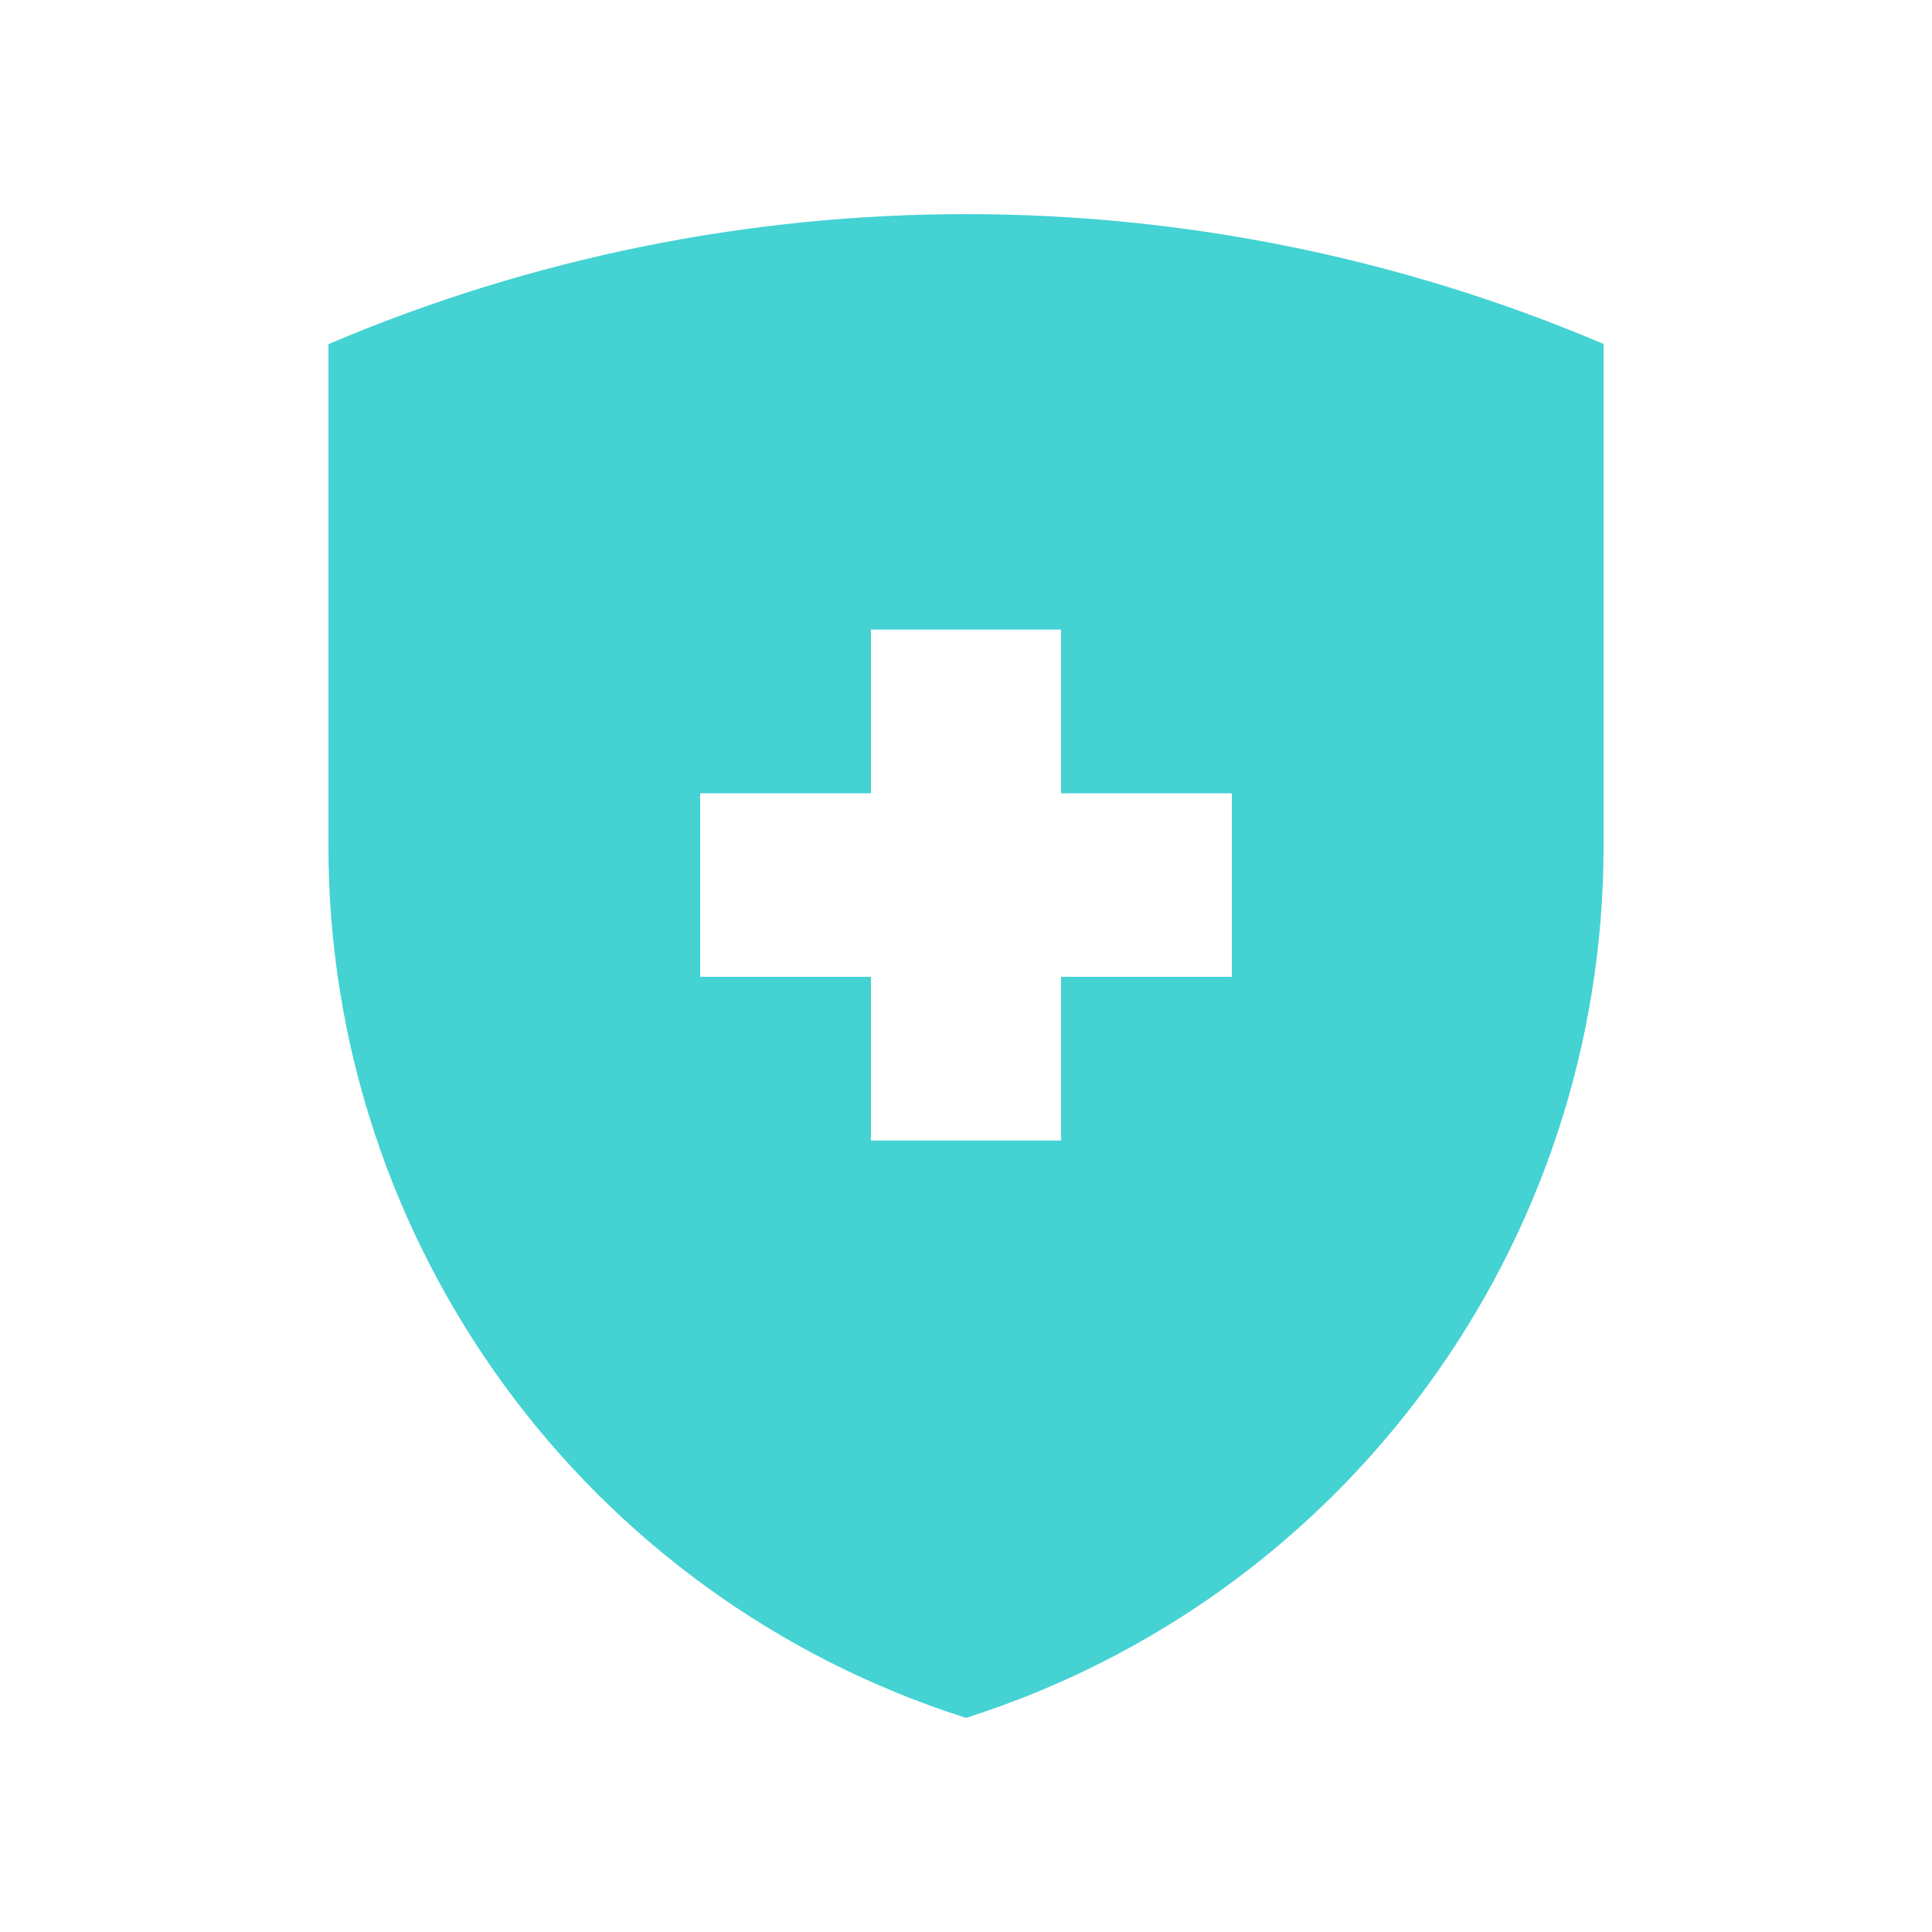 <svg width="40" height="40" viewBox="0 0 40 40" fill="none" xmlns="http://www.w3.org/2000/svg">
<path fill-rule="evenodd" clip-rule="evenodd" d="M6.8 17.516V7.121H6.81C15.236 3.537 24.764 3.537 33.2 7.121V17.516C33.2 25.767 27.862 33.064 20 35.567C12.139 33.064 6.8 25.767 6.8 17.516ZM18.032 16.425H14.496V20.224H18.032V23.614H21.968V20.224H25.504V16.425H21.968V13.035H18.032V16.425Z" fill="#44D2D3"/>
</svg>
